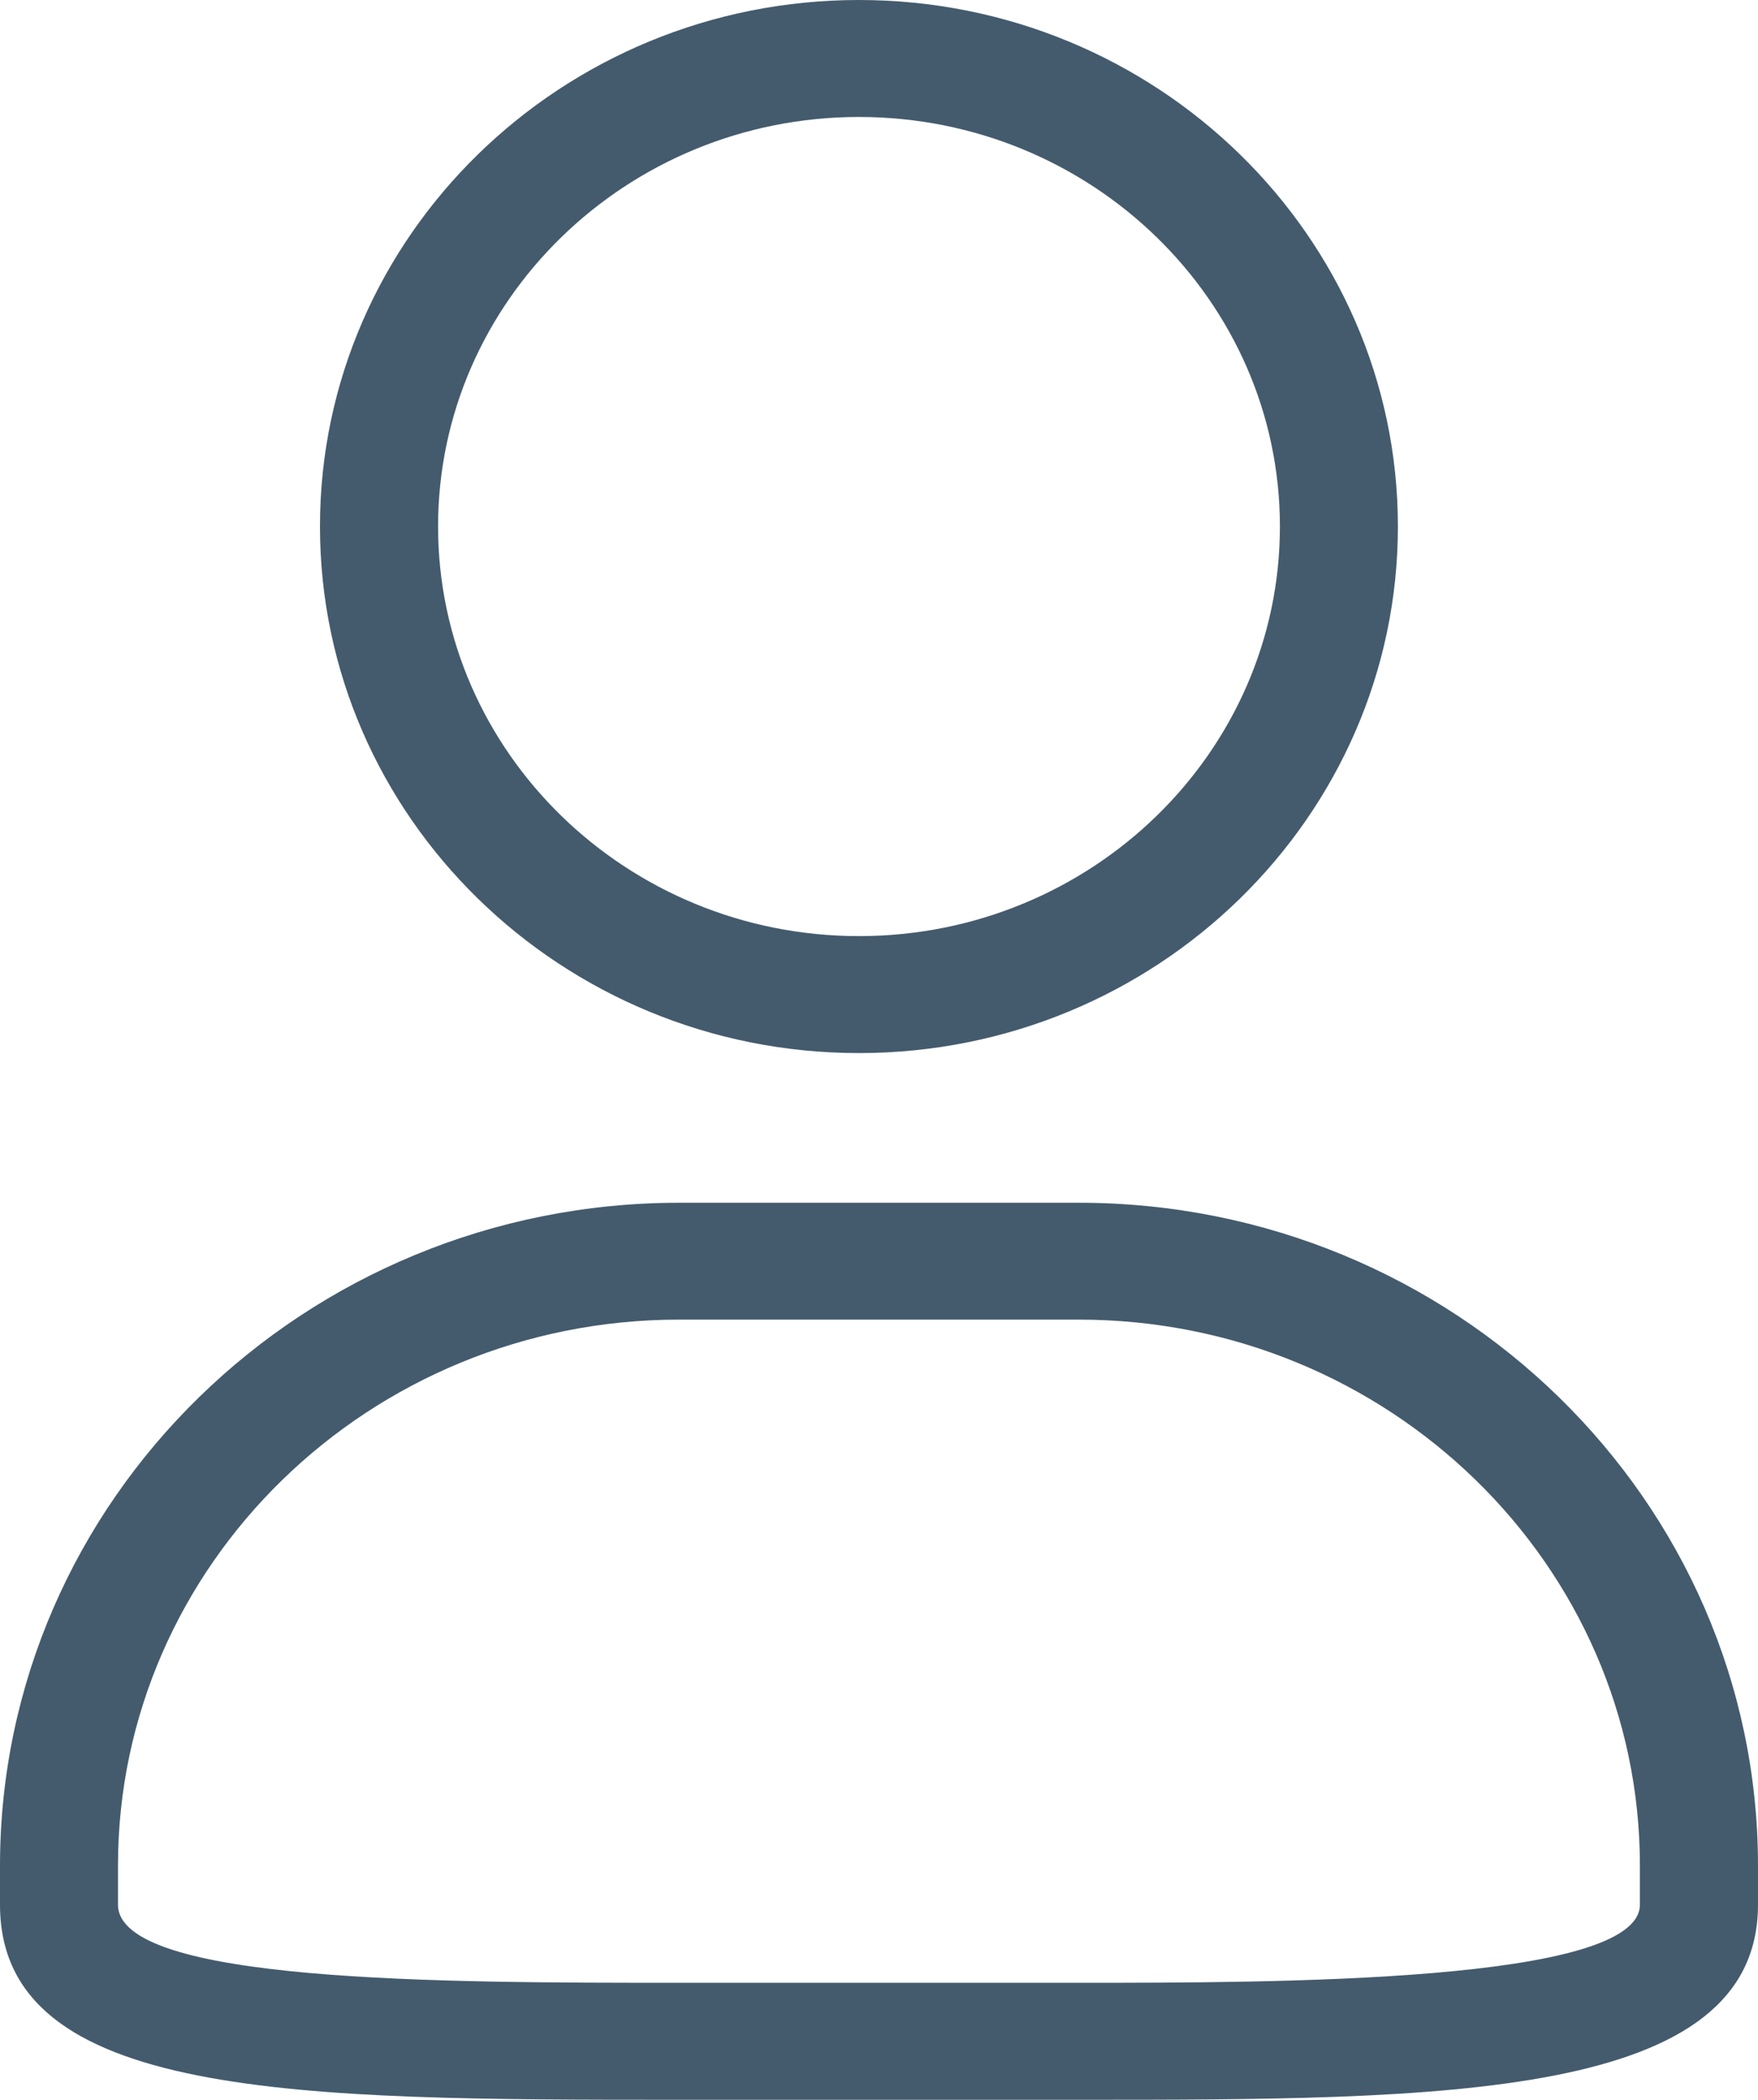 <svg width="15.422" height="18.418" viewBox="0 0 15.422 18.418" fill="none" xmlns="http://www.w3.org/2000/svg" xmlns:xlink="http://www.w3.org/1999/xlink">
	<desc>
			Created with Pixso.
	</desc>
	<defs/>
	<path id="矢量 347" d="M9.465 18.418L5.957 18.418C2.628 18.418 0 18.418 0 16.707L0 16.365C0 13.158 2.673 10.55 5.957 10.55L9.465 10.55C12.749 10.55 15.422 13.158 15.422 16.365L15.422 16.707C15.421 18.418 12.66 18.418 9.465 18.418ZM5.956 11.575C3.243 11.575 1.035 13.724 1.035 16.364L1.035 16.706C1.035 17.392 3.879 17.392 5.956 17.392L9.465 17.392C11.184 17.392 14.386 17.392 14.386 16.706L14.386 16.364C14.386 13.724 12.178 11.575 9.465 11.575L5.956 11.575ZM7.535 9.237C4.927 9.237 2.807 7.165 2.807 4.618C2.807 2.071 4.927 0 7.535 0C10.143 0 12.263 2.071 12.263 4.618C12.263 7.165 10.142 9.237 7.535 9.237ZM3.843 4.618C3.843 6.599 5.499 8.211 7.535 8.211C9.572 8.211 11.228 6.599 11.228 4.618C11.228 2.637 9.571 1.026 7.535 1.026C5.499 1.026 3.843 2.638 3.843 4.618Z" fill-rule="nonzero" fill="#445B6D"/>
</svg>
